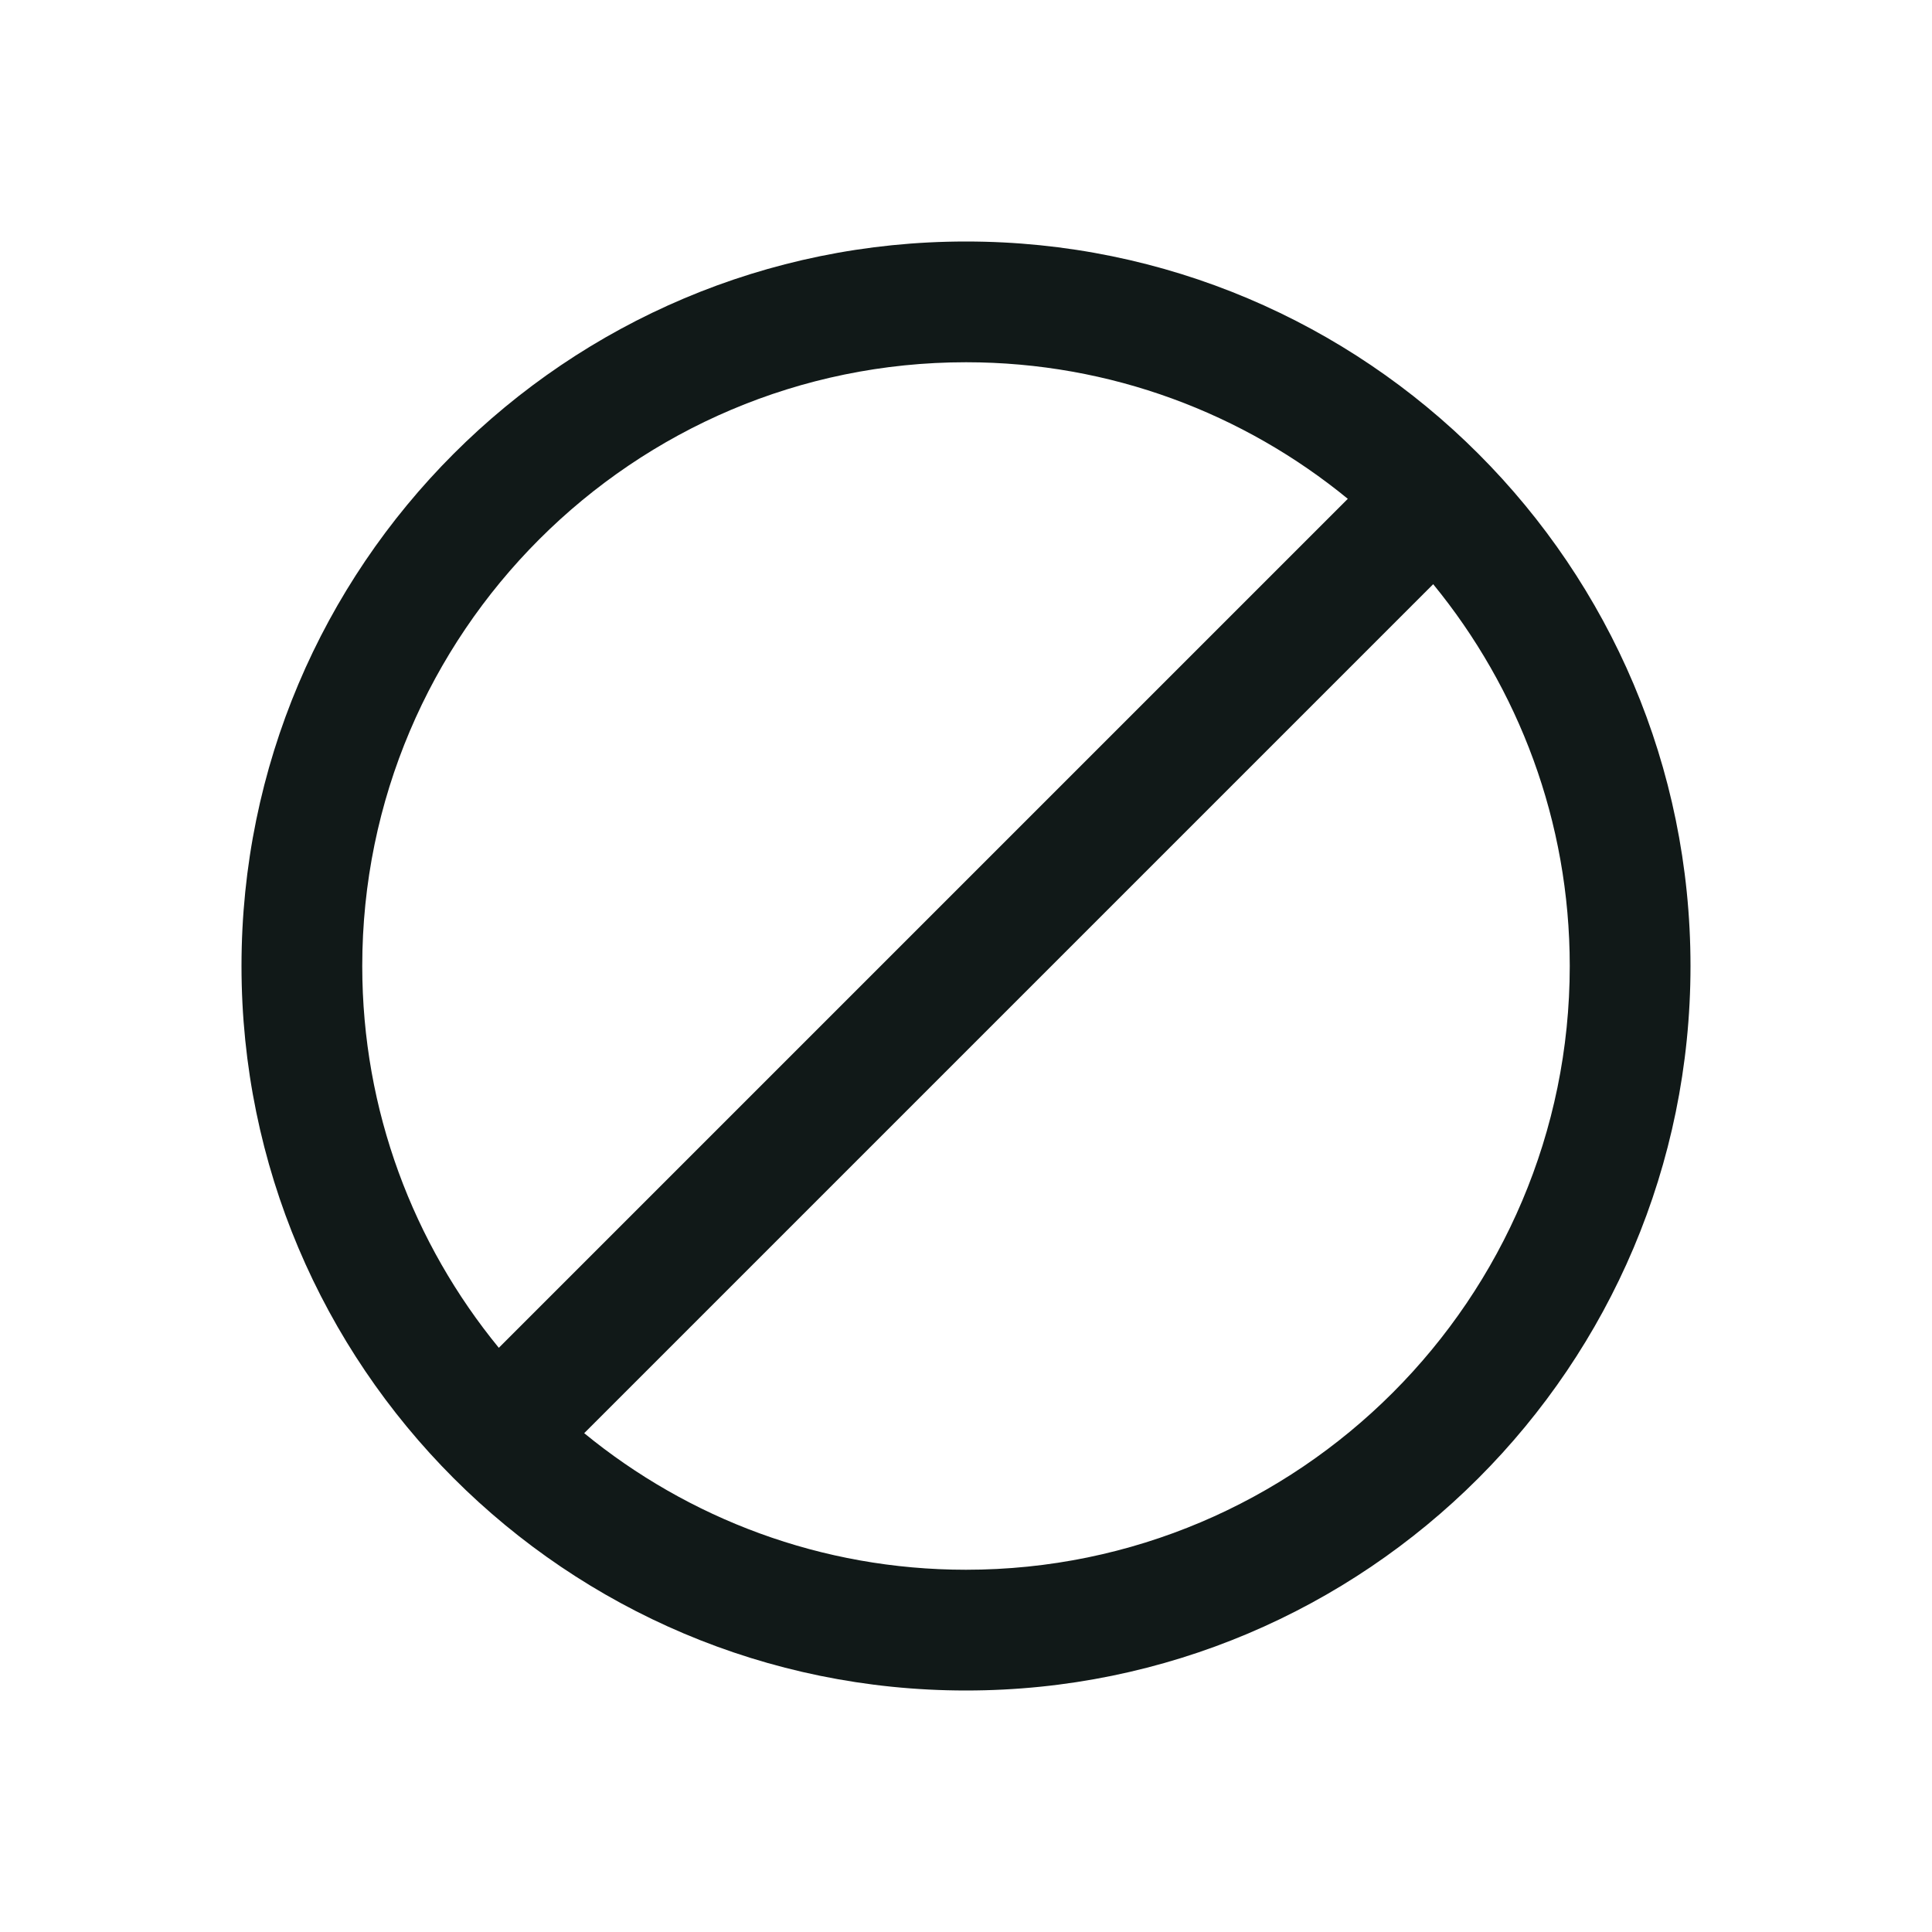 <?xml version="1.0" encoding="utf-8"?><!-- Скачано с сайта svg4.ru / Downloaded from svg4.ru -->
<svg version="1.1" id="Uploaded to svgrepo.com" xmlns="http://www.w3.org/2000/svg" xmlns:xlink="http://www.w3.org/1999/xlink" 
	 width="800px" height="800px" viewBox="0 0 32 32" xml:space="preserve">
<style type="text/css">
	.linesandangles_een{fill:#111918;}
</style>
<path class="linesandangles_een" d="M16,4C9.373,4,4,9.373,4,16c0,6.627,5.373,12,12,12s12-5.373,12-12C28,9.373,22.627,4,16,4z
	 M16,6c2.398,0,4.6,0.85,6.324,2.262L8.262,22.324C6.85,20.6,6,18.398,6,16C6,10.486,10.486,6,16,6z M16,26
	c-2.398,0-4.6-0.85-6.324-2.262L23.738,9.676C25.15,11.4,26,13.602,26,16C26,21.514,21.514,26,16,26z"/>
</svg>